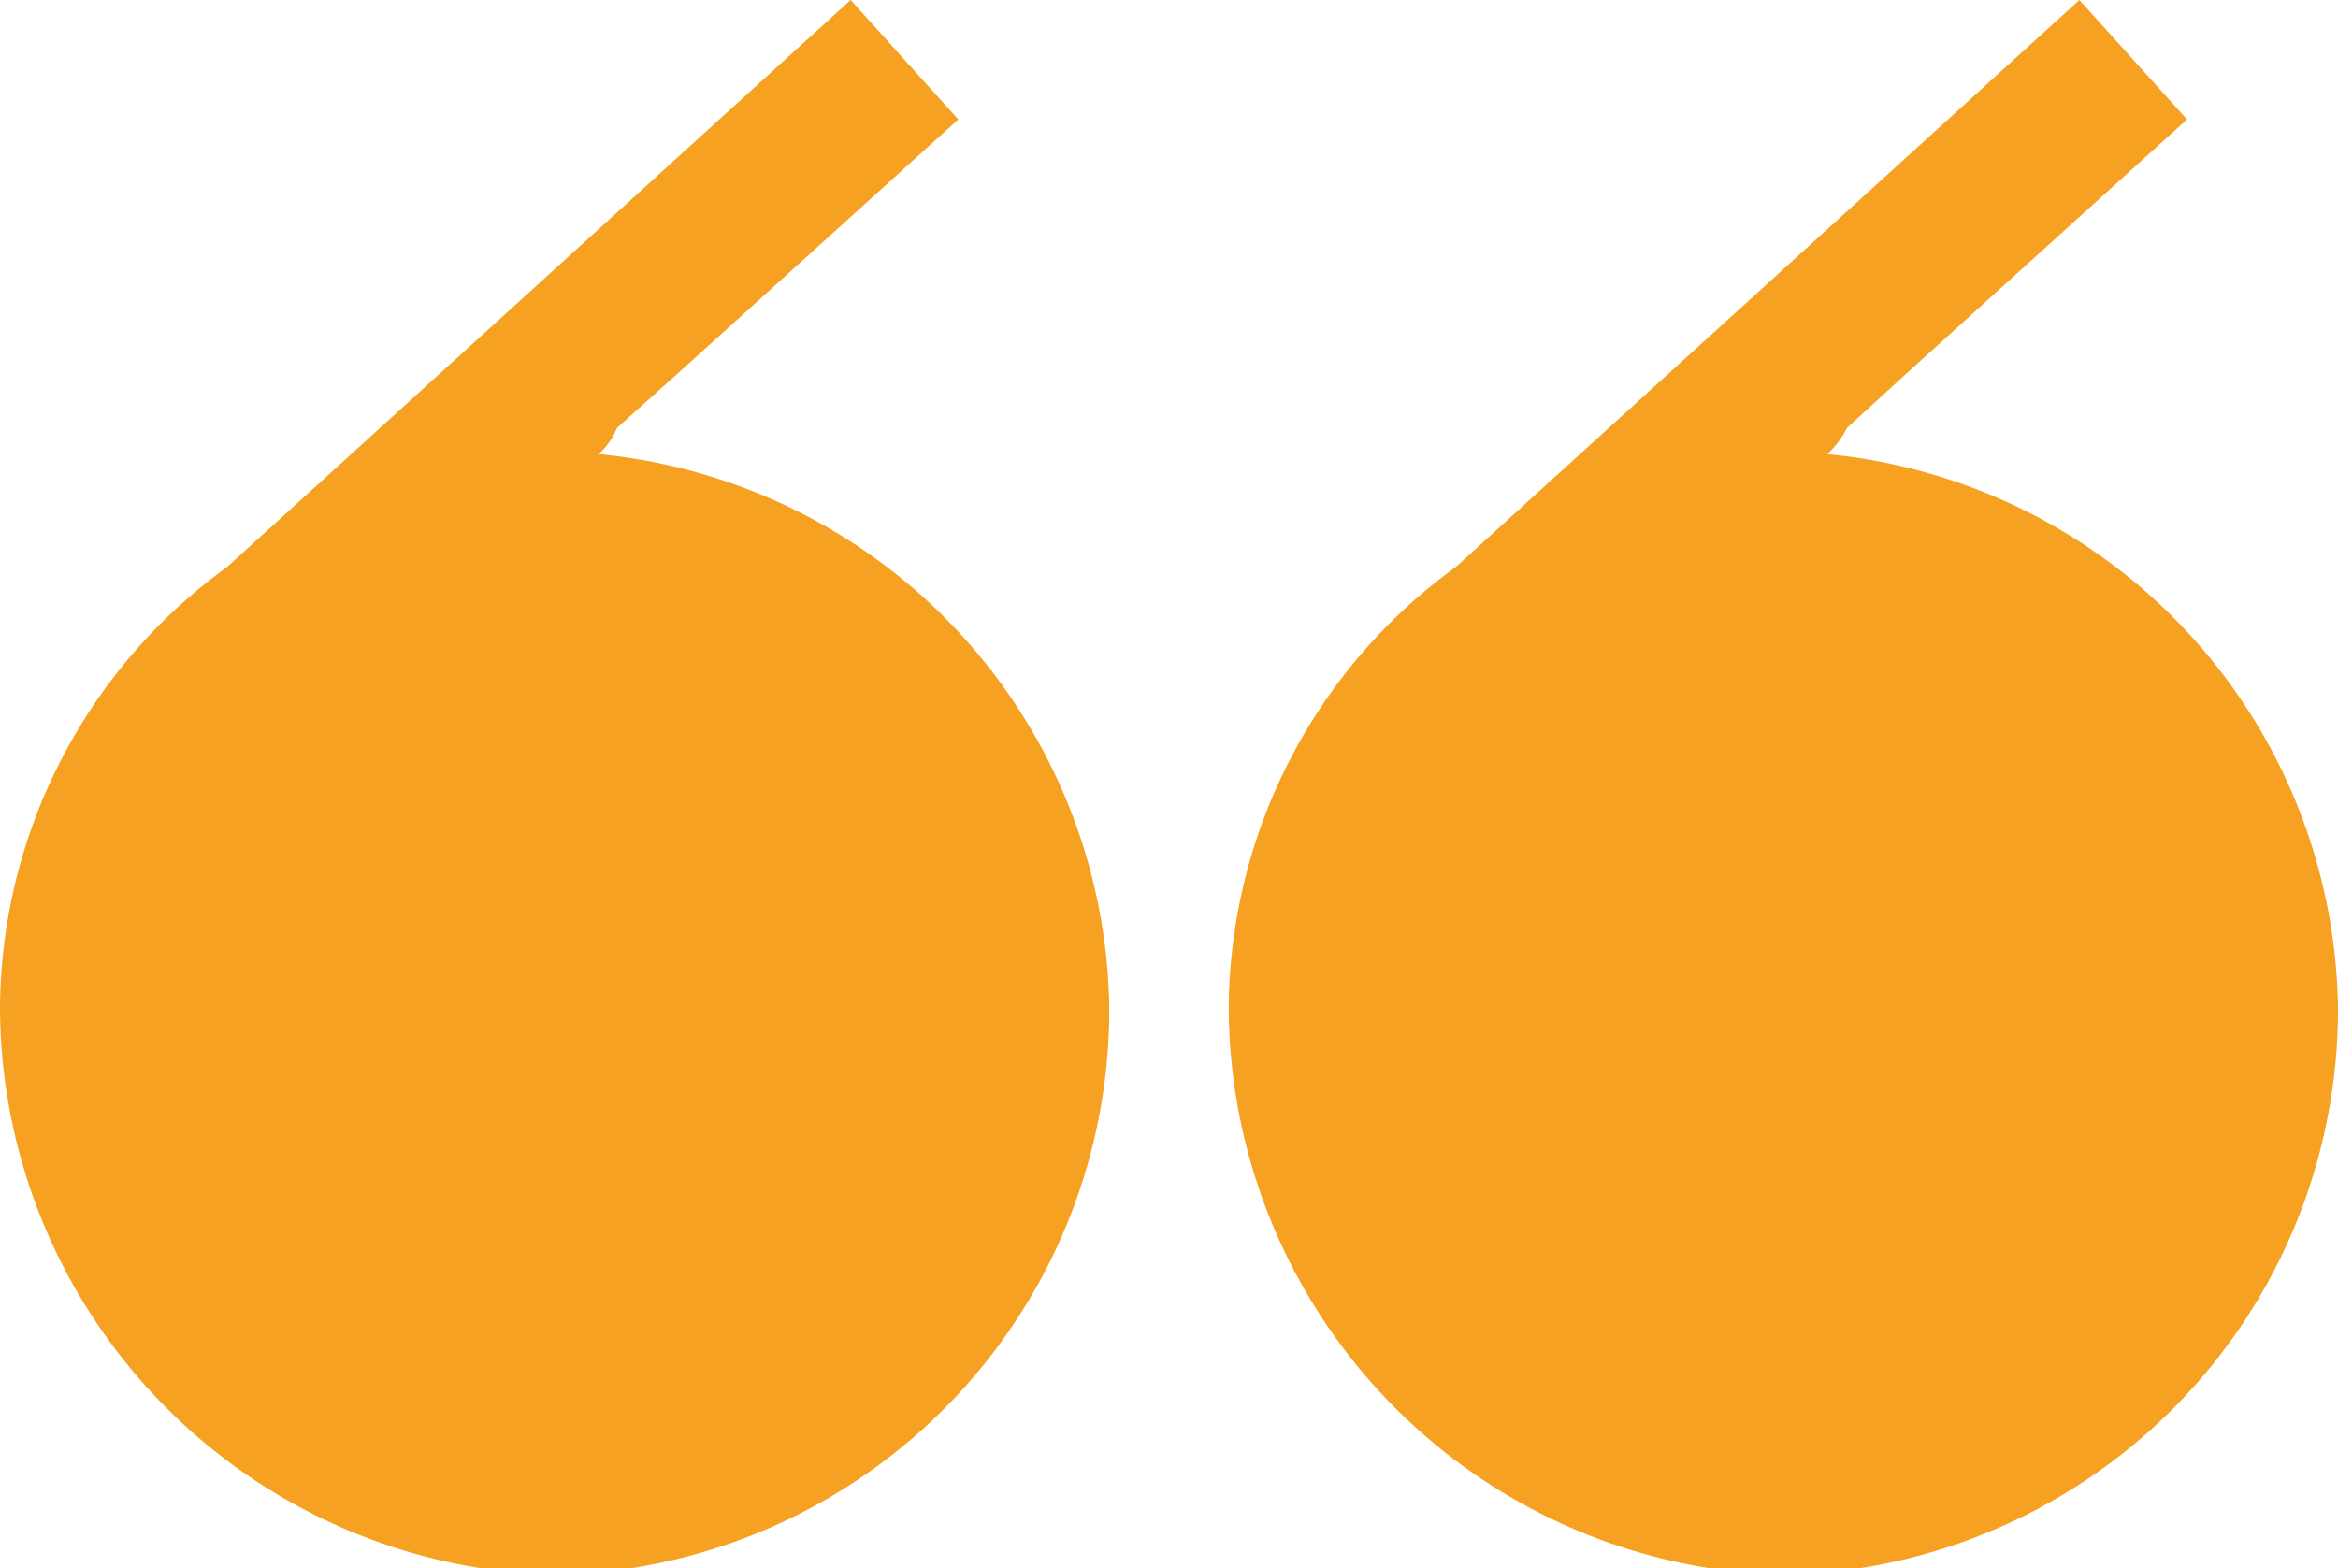 <?xml version="1.0" encoding="UTF-8"?> <svg xmlns="http://www.w3.org/2000/svg" viewBox="0 0 17.81 11.95"> <defs> <style>.cls-1{fill:#f6a121;}</style> </defs> <g id="Layer_2" data-name="Layer 2"> <g id="Layer_1-2" data-name="Layer 1"> <path class="cls-1" d="M8.45,7.68A4.31,4.31,0,0,1,4.22,12,4.34,4.34,0,0,1,0,7.68,4.18,4.18,0,0,1,1.73,4.32L6.48,0,7.3.91,5.18,2.83h0l-.48.43a.54.54,0,0,1-.14.2A4.3,4.3,0,0,1,8.45,7.68Zm9.36,0A4.31,4.31,0,0,1,13.58,12,4.34,4.34,0,0,1,9.36,7.68a4.18,4.18,0,0,1,1.73-3.36L15.84,0l.82.91L14.54,2.83h0l-.47.43a.69.69,0,0,1-.15.2A4.3,4.3,0,0,1,17.81,7.68Z"></path> </g> </g> </svg> 